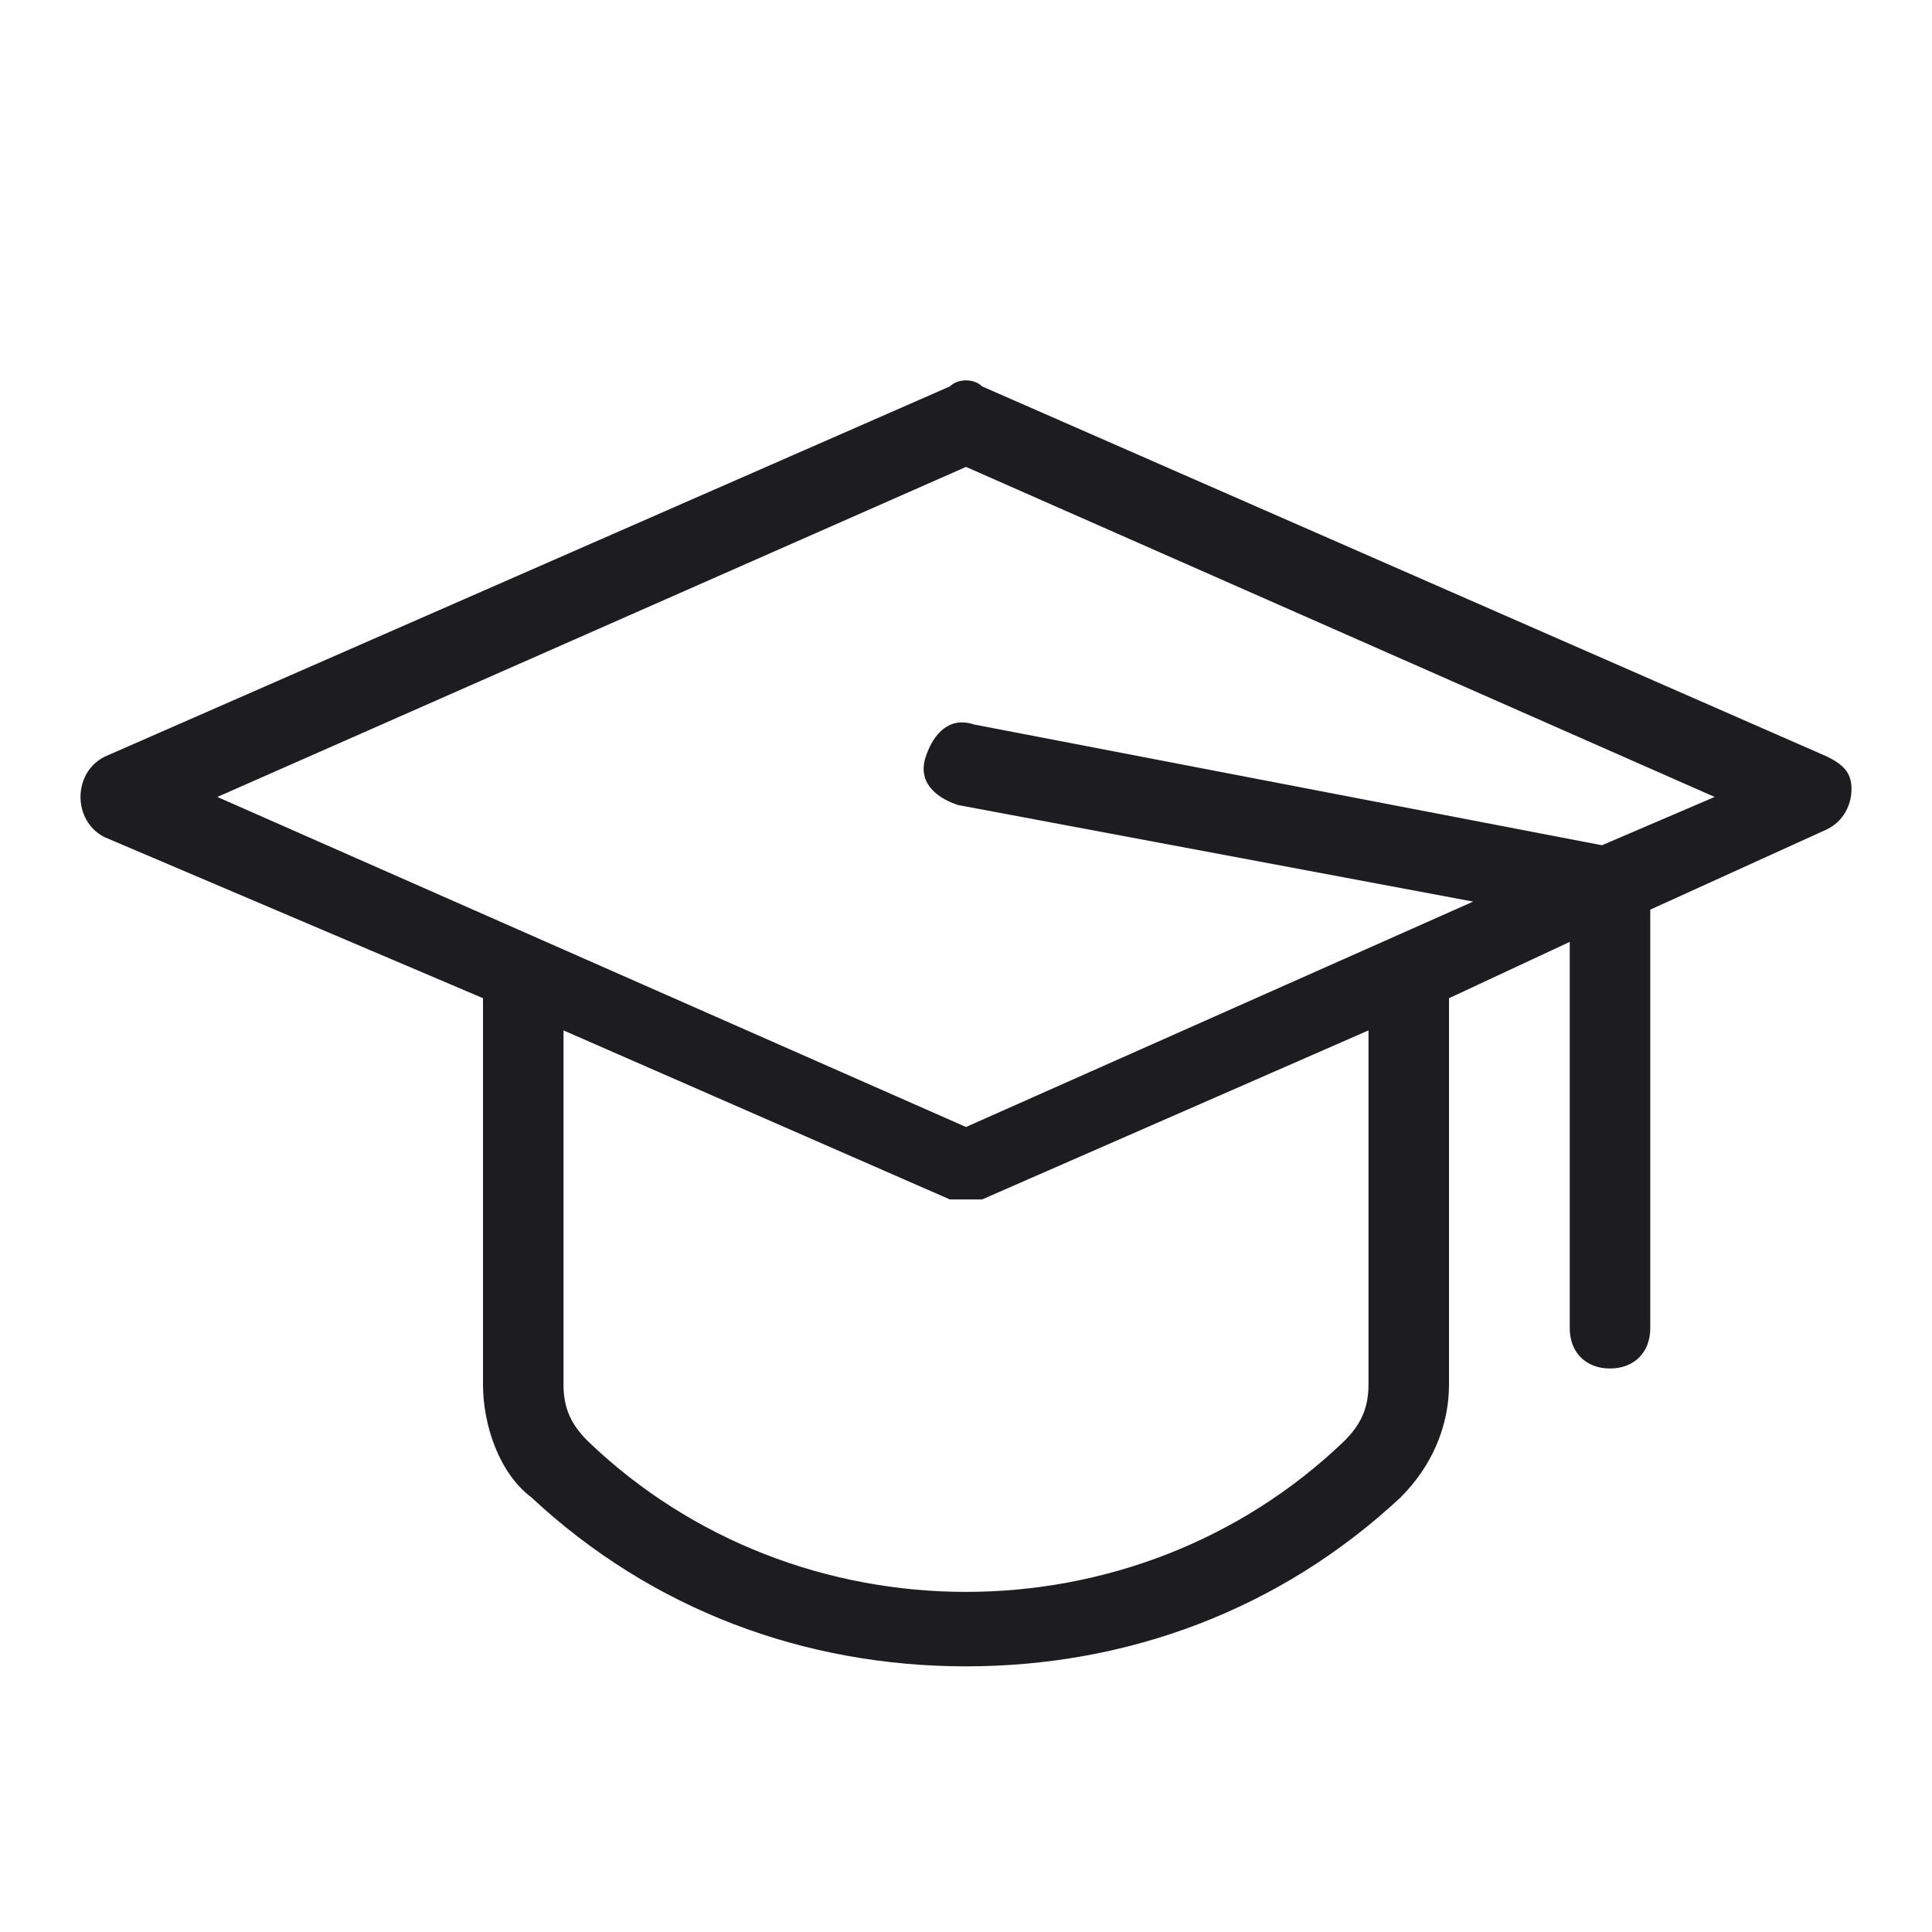 <?xml version="1.0" encoding="utf-8"?>
<!-- Generator: Adobe Illustrator 24.0.1, SVG Export Plug-In . SVG Version: 6.00 Build 0)  -->
<svg version="1.1" id="Слой_1" xmlns="http://www.w3.org/2000/svg" xmlns:xlink="http://www.w3.org/1999/xlink" x="0px" y="0px"
	 viewBox="0 0 24 24" enable-background="new 0 0 24 24" xml:space="preserve">
<g>
	<g>
		<rect fill="none" width="24" height="24"/>
		<path fill="#1D1D1F" d="M22.7,9.4L12.2,4.8c-0.1-0.1-0.3-0.1-0.4,0L1.3,9.4C1.1,9.5,1,9.7,1,9.9c0,0.2,0.1,0.4,0.3,0.5l4.7,2v4.8
			c0,0.5,0.2,1.1,0.6,1.4C8.1,20,10,20.7,12,20.7s3.9-0.7,5.4-2.1c0.4-0.4,0.6-0.9,0.6-1.4v-4.8l1.5-0.7v4.8c0,0.3,0.2,0.5,0.5,0.5
			s0.5-0.2,0.5-0.5v-5.2l2.2-1C22.9,10.2,23,10,23,9.8S22.9,9.5,22.7,9.4z M17,17.2c0,0.3-0.1,0.5-0.3,0.7c-2.6,2.5-6.8,2.5-9.4,0
			C7.1,17.7,7,17.5,7,17.2v-4.4l4.8,2.1c0.1,0,0.1,0,0.2,0s0.1,0,0.2,0l4.8-2.1V17.2z M19.9,10.5L12.1,9c-0.3-0.1-0.5,0.1-0.6,0.4
			c-0.1,0.3,0.1,0.5,0.4,0.6l6.4,1.2L12,14L2.7,9.9L12,5.8l9.3,4.1L19.9,10.5z"/>
	</g>
</g>
</svg>
